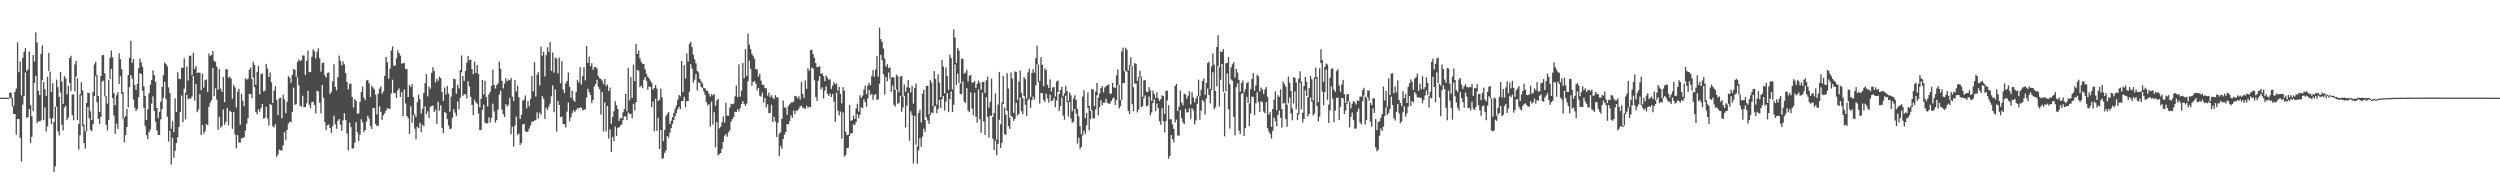 <?xml version="1.0" encoding="UTF-8"?>
<svg xmlns="http://www.w3.org/2000/svg" width="1920" height="150">
  <path d="M0 75.000h1v1.000H0zM1 75.000h1v1.000H1zM2 75.000h1v1.000H2zM3 74.999h1v1.000H3zM4 74.999h1v1.000H4zM5 74.999h1v1.000H5zM6 74.998h1v1.000H6zM7 71.183h1v3.808H7zM8 71.180h1v4.504H8zM9 75.177h1v6.568H9zM10 81.253h1v6.234H10zM11 70.602h1v17.003H11zM12 67.995h1v35.428H12zM13 32.501h1v58.926H13zM14 55.510h1v35.842H14zM15 47.220h1v58.696H15zM16 73.304h1v50.733H16zM17 44.319h1v35.997H17zM18 39.707h1v34.029H18zM19 37.006h1v18.638H19zM20 54.605h1v35.878H20zM21 53.262h1v36.734H21zM22 39.454h1v44.355H22zM23 80.782h1v28.921H23zM24 89.220h1v15.766H24zM25 42.287h1v43.144H25zM26 47.242h1v16.461H26zM27 24.857h1v33.479H27zM28 32.639h1v61.887H28zM29 69.720h1v23.433H29zM30 73.039h1v20.199H30zM31 41.369h1v51.149H31zM32 34.858h1v26.732H32zM33 63.075h1v29.191H33zM34 68.544h1v13.911H34zM35 73.853h1v27.214H35zM36 58.815h1v38.203H36zM37 40.639h1v13.983H37zM38 55.015h1v35.899H38zM39 70.559h1v24.675H39zM40 63.947h1v26.664H40zM41 93.580h1v38.489H41zM42 81.992h1v45.737H42zM43 61.144h1v20.745H43zM44 66.982h1v33.798H44zM45 74.477h1v29.492H45zM46 55.309h1v15.825H46zM47 62.685h1v33.052H47zM48 79.801h1v20.379H48zM49 58.350h1v24.198H49zM50 60.171h1v21.100H50zM51 72.485h1v19.846H51zM52 65.957h1v24.347H52zM53 44.584h1v19.002H53zM54 42.813h1v27.174H54zM55 72.538h1v15.849H55zM56 72.482h1v19.867H56zM57 49.437h1v20.682H57zM58 46.631h1v12.259H58zM59 60.038h1v32.211H59zM60 95.204h1v19.668H60zM61 72.367h1v31.493H61zM62 63.189h1v10.123H62zM63 69.453h1v27.544H63zM64 95.678h1v14.210H64zM65 100.831h1v13.257H65zM66 79.021h1v21.965H66zM67 71.145h1v11.039H67zM68 71.560h1v19.091H68zM69 85.573h1v14.096H69zM70 92.167h1v8.625H70zM71 70.590h1v24.740H71zM72 49.418h1v24.378H72zM73 47.464h1v10.749H73zM74 57.554h1v20.900H74zM75 73.701h1v17.552H75zM76 85.959h1v9.163H76zM77 58.325h1v31.491H77zM78 42.465h1v20.123H78zM79 42.137h1v19.784H79zM80 56.389h1v17.641H80zM81 73.772h1v22.058H81zM82 79.610h1v20.523H82zM83 61.171h1v30.819H83zM84 44.321h1v16.241H84zM85 38.752h1v14.156H85zM86 43.989h1v31.378H86zM87 71.544h1v17.194H87zM88 80.849h1v21.908H88zM89 73.134h1v21.807H89zM90 70.789h1v28.248H90zM91 40.896h1v23.707H91zM92 45.520h1v13.014H92zM93 53.186h1v18.853H93zM94 70.769h1v20.271H94zM95 90.517h1v18.636H95zM96 89.051h1v14.727H96zM97 83.623h1v13.935H97zM98 57.582h1v24.886H98zM99 44.556h1v22.402H99zM100 31.268h1v26.329H100zM101 48.165h1v12.062H101zM102 45.301h1v31.260H102zM103 65.088h1v17.599H103zM104 68.954h1v16.263H104zM105 64.492h1v19.276H105zM106 52.438h1v22.276H106zM107 44.962h1v11.172H107zM108 47.991h1v8.948H108zM109 51.322h1v18.376H109zM110 66.362h1v16.475H110zM111 73.619h1v23.109H111zM112 92.070h1v11.811H112zM113 83.978h1v22.998H113zM114 71.584h1v29.721H114zM115 65.127h1v34.414H115zM116 61.520h1v18.026H116zM117 54.000h1v20.026H117zM118 57.662h1v27.544H118zM119 62.905h1v30.557H119zM120 82.967h1v17.192H120zM121 90.785h1v12.967H121zM122 85.910h1v17.754H122zM123 78.050h1v13.662H123zM124 66.779h1v16.974H124zM125 57.753h1v17.256H125zM126 47.972h1v14.908H126zM127 49.027h1v26.988H127zM128 51.011h1v38.696H128zM129 67.146h1v41.600H129zM130 71.523h1v28.785H130zM131 98.928h1v27.509H131zM132 93.135h1v12.655H132zM133 101.498h1v19.568H133zM134 75.573h1v40.249H134zM135 86.085h1v23.748H135zM136 55.443h1v50.038H136zM137 60.469h1v37.101H137zM138 60.820h1v25.080H138zM139 51.963h1v21.363H139zM140 52.001h1v41.851H140zM141 44.734h1v23.324H141zM142 71.154h1v20.548H142zM143 51.080h1v21.662H143zM144 61.865h1v14.344H144zM145 42.842h1v32.713H145zM146 42.702h1v33.112H146zM147 57.782h1v16.297H147zM148 40.484h1v17.882H148zM149 52.994h1v24.255H149zM150 50.703h1v13.830H150zM151 56.130h1v30.111H151zM152 55.551h1v28.555H152zM153 56.021h1v16.292H153zM154 69.392h1v34.393H154zM155 56.713h1v39.171H155zM156 67.282h1v35.322H156zM157 61.602h1v39.286H157zM158 60.957h1v34.168H158zM159 70.579h1v25.500H159zM160 41.098h1v40.942H160zM161 43.007h1v35.813H161zM162 42.237h1v34.815H162zM163 39.092h1v13.091H163zM164 46.732h1v27.104H164zM165 47.442h1v20.406H165zM166 51.214h1v25.291H166zM167 68.810h1v30.951H167zM168 53.088h1v36.573H168zM169 68.075h1v29.975H169zM170 70.577h1v26.235H170zM171 59.223h1v24.914H171zM172 78.457h1v17.465H172zM173 53.211h1v40.416H173zM174 53.150h1v29.782H174zM175 59.635h1v36.647H175zM176 58.702h1v26.393H176zM177 60.248h1v25.777H177zM178 75.708h1v23.217H178zM179 65.061h1v21.060H179zM180 67.049h1v36.249H180zM181 82.533h1v31.385H181zM182 70.446h1v33.400H182zM183 68.184h1v41.348H183zM184 95.852h1v13.680H184zM185 71.930h1v34.412H185zM186 77.382h1v28.555H186zM187 81.499h1v23.948H187zM188 60.235h1v40.145H188zM189 61.183h1v33.775H189zM190 60.341h1v30.335H190zM191 53.609h1v18.433H191zM192 51.851h1v20.332H192zM193 60.780h1v14.594H193zM194 47.374h1v12.230H194zM195 49.955h1v16.910H195zM196 65.083h1v20.871H196zM197 55.203h1v32.619H197zM198 50.605h1v33.446H198zM199 72.510h1v13.278H199zM200 56.928h1v26.119H200zM201 56.446h1v23.462H201zM202 70.261h1v20.876H202zM203 69.635h1v20.806H203zM204 49.115h1v32.848H204zM205 52.742h1v38.319H205zM206 59.183h1v37.346H206zM207 55.611h1v24.094H207zM208 63.186h1v17.508H208zM209 79.058h1v17.884H209zM210 69.562h1v28.322H210zM211 66.197h1v29.133H211zM212 76.622h1v43.725H212zM213 88.431h1v30.303H213zM214 75.487h1v39.418H214zM215 75.078h1v40.410H215zM216 90.832h1v24.705H216zM217 72.696h1v38.994H217zM218 76.355h1v25.059H218zM219 86.856h1v20.887H219zM220 78.135h1v21.634H220zM221 58.456h1v36.472H221zM222 59.626h1v33.941H222zM223 63.647h1v30.322H223zM224 57.449h1v28.535H224zM225 52.819h1v14.450H225zM226 53.759h1v26.738H226zM227 59.105h1v20.938H227zM228 47.440h1v11.937H228zM229 45.704h1v19.770H229zM230 46.928h1v34.309H230zM231 46.198h1v35.847H231zM232 42.544h1v30.973H232zM233 42.658h1v39.521H233zM234 57.636h1v24.574H234zM235 46.660h1v32.739H235zM236 38.902h1v30.867H236zM237 55.437h1v25.032H237zM238 55.183h1v27.920H238zM239 43.621h1v34.927H239zM240 37.786h1v40.355H240zM241 39.402h1v41.253H241zM242 44.885h1v42.243H242zM243 39.775h1v29.952H243zM244 37.091h1v33.122H244zM245 44.716h1v34.133H245zM246 54.977h1v32.146H246zM247 48.497h1v16.763H247zM248 47.962h1v27.180H248zM249 57.877h1v35.941H249zM250 59.509h1v40.524H250zM251 56.018h1v40.206H251zM252 55.629h1v40.023H252zM253 72.183h1v26.139H253zM254 70.514h1v31.532H254zM255 62.472h1v34.518H255zM256 49.345h1v39.545H256zM257 66.672h1v28.771H257zM258 69.343h1v29.580H258zM259 59.226h1v33.542H259zM260 42.674h1v48.785H260zM261 46.683h1v48.943H261zM262 50.227h1v50.233H262zM263 47.106h1v45.382H263zM264 49.512h1v37.478H264zM265 56.095h1v36.145H265zM266 62.932h1v39.667H266zM267 68.626h1v46.904H267zM268 64.303h1v29.917H268zM269 64.249h1v33.229H269zM270 74.481h1v39.788H270zM271 82.513h1v31.148H271zM272 76.142h1v33.474H272zM273 77.441h1v16.351H273zM274 87.321h1v14.250H274zM275 87.186h1v21.215H275zM276 78.218h1v25.287H276zM277 70.631h1v20.891H277zM278 66.434h1v27.522H278zM279 74.959h1v26.748H279zM280 76.919h1v22.990H280zM281 61.875h1v31.428H281zM282 61.330h1v27.520H282zM283 63.895h1v27.218H283zM284 74.385h1v22.354H284zM285 65.743h1v33.279H285zM286 67.149h1v15.826H286zM287 68.607h1v14.451H287zM288 72.744h1v22.629H288zM289 87.933h1v8.951H289zM290 71.862h1v24.638H290zM291 68.068h1v13.600H291zM292 66.372h1v19.452H292zM293 71.941h1v20.041H293zM294 70.143h1v18.356H294zM295 58.356h1v28.698H295zM296 43.755h1v41.274H296zM297 47.788h1v35.363H297zM298 60.489h1v22.955H298zM299 52.720h1v30.885H299zM300 38.761h1v33.096H300zM301 35.585h1v25.652H301zM302 50.443h1v21.183H302zM303 50.429h1v20.965H303zM304 44.794h1v30.386H304zM305 38.685h1v30.659H305zM306 40.700h1v27.126H306zM307 42.693h1v31.821H307zM308 48.839h1v22.012H308zM309 48.576h1v40.717H309zM310 48.415h1v20.470H310zM311 52.999h1v26.488H311zM312 53.043h1v36.039H312zM313 74.489h1v16.320H313zM314 65.268h1v37.663H314zM315 66.857h1v14.736H315zM316 64.623h1v29.682H316zM317 74.715h1v13.539H317zM318 87.913h1v10.839H318zM319 89.820h1v17.301H319zM320 78.512h1v18.808H320zM321 72.656h1v25.790H321zM322 76.293h1v18.036H322zM323 87.072h1v14.383H323zM324 83.603h1v12.190H324zM325 71.173h1v25.920H325zM326 63.822h1v17.936H326zM327 56.968h1v30.790H327zM328 74.095h1v11.428H328zM329 66.426h1v24.204H329zM330 68.182h1v13.803H330zM331 55.977h1v25.475H331zM332 51.627h1v29.478H332zM333 54.557h1v31.473H333zM334 63.410h1v20.763H334zM335 60.383h1v34.799H335zM336 62.030h1v16.055H336zM337 58.863h1v26.164H337zM338 59.990h1v20.797H338zM339 70.622h1v27.561H339zM340 77.461h1v24.723H340zM341 67.109h1v18.920H341zM342 72.628h1v14.240H342zM343 65.970h1v25.514H343zM344 71.875h1v24.483H344zM345 85.754h1v13.391H345zM346 74.243h1v24.523H346zM347 67.639h1v22.926H347zM348 60.363h1v23.508H348zM349 60.813h1v25.708H349zM350 71.951h1v17.098H350zM351 64.972h1v12.935H351zM352 67.867h1v16.165H352zM353 53.823h1v21.303H353zM354 42.598h1v13.000H354zM355 58.360h1v15.327H355zM356 62.141h1v10.332H356zM357 54.492h1v17.767H357zM358 48.129h1v27.456H358zM359 42.968h1v19.378H359zM360 46.247h1v20.217H360zM361 45.766h1v28.652H361zM362 53.007h1v27.592H362zM363 56.958h1v31.489H363zM364 47.358h1v29.235H364zM365 56.046h1v22.555H365zM366 49.941h1v29.775H366zM367 56.863h1v30.193H367zM368 82.501h1v17.388H368zM369 76.004h1v23.827H369zM370 61.469h1v22.911H370zM371 72.520h1v7.901H371zM372 62.088h1v31.946H372zM373 74.651h1v20.286H373zM374 81.759h1v12.960H374zM375 72.508h1v17.541H375zM376 70.524h1v23.636H376zM377 66.057h1v24.619H377zM378 53.505h1v26.032H378zM379 65.125h1v20.424H379zM380 67.944h1v26.243H380zM381 65.386h1v26.902H381zM382 64.071h1v20.113H382zM383 47.318h1v25.266H383zM384 53.001h1v16.672H384zM385 62.076h1v22.150H385zM386 67.870h1v19.906H386zM387 64.164h1v25.727H387zM388 60.049h1v19.973H388zM389 62.488h1v19.393H389zM390 61.052h1v19.498H390zM391 61.692h1v13.411H391zM392 59.760h1v43.424H392zM393 74.275h1v23.126H393zM394 77.596h1v35.056H394zM395 61.396h1v35.020H395zM396 70.256h1v19.279H396zM397 65.855h1v37.705H397zM398 74.704h1v27.810H398zM399 91.373h1v20.020H399zM400 88.149h1v21.639H400zM401 77.205h1v18.470H401zM402 76.504h1v18.642H402zM403 73.293h1v27.492H403zM404 83.230h1v18.368H404zM405 77.635h1v23.315H405zM406 81.697h1v17.037H406zM407 76.081h1v20.338H407zM408 58.469h1v34.946H408zM409 70.112h1v23.349H409zM410 47.683h1v44.829H410zM411 74.118h1v18.243H411zM412 57.286h1v28.964H412zM413 55.434h1v35.634H413zM414 65.539h1v21.005H414zM415 35.843h1v52.267H415zM416 42.737h1v31.100H416zM417 39.713h1v36.100H417zM418 58.746h1v32.665H418zM419 42.408h1v40.424H419zM420 36.260h1v48.298H420zM421 39.855h1v42.014H421zM422 32.294h1v47.238H422zM423 54.351h1v19.564H423zM424 40.278h1v25.357H424zM425 55.689h1v30.551H425zM426 44.252h1v24.496H426zM427 44.974h1v56.170H427zM428 56.382h1v21.192H428zM429 44.264h1v36.386H429zM430 63.891h1v25.971H430zM431 46.925h1v42.556H431zM432 68.742h1v26.487H432zM433 71.522h1v23.898H433zM434 64.048h1v33.919H434zM435 62.169h1v23.534H435zM436 55.730h1v22.995H436zM437 66.564h1v26.592H437zM438 75.035h1v15.053H438zM439 69.737h1v17.124H439zM440 77.037h1v7.657H440zM441 78.120h1v7.991H441zM442 70.634h1v13.851H442zM443 61.318h1v21.824H443zM444 63.370h1v19.771H444zM445 51.582h1v30.937H445zM446 64.833h1v17.968H446zM447 58.451h1v26.315H447zM448 51.598h1v32.793H448zM449 61.703h1v22.239H449zM450 35.332h1v39.694H450zM451 48.261h1v19.960H451zM452 43.481h1v27.259H452zM453 50.766h1v22.038H453zM454 48.475h1v30.787H454zM455 53.619h1v23.134H455zM456 51.542h1v14.840H456zM457 51.578h1v13.031H457zM458 52.515h1v8.709H458zM459 58.354h1v8.382H459zM460 60.046h1v8.494H460zM461 60.549h1v27.392H461zM462 61.862h1v8.912H462zM463 64.596h1v36.442H463zM464 60.656h1v18.042H464zM465 66.121h1v34.840H465zM466 64.931h1v16.447H466zM467 69.813h1v36.582H467zM468 67.173h1v32.151H468zM469 95.133h1v21.559H469zM470 89.917h1v15.145H470zM471 85.390h1v22.992H471zM472 77.676h1v19.571H472zM473 80.825h1v23.630H473zM474 83.639h1v14.509H474zM475 92.845h1v4.924H475zM476 90.670h1v5.663H476zM477 90.860h1v4.654H477zM478 86.258h1v5.980H478zM479 83.680h1v5.855H479zM480 72.140h1v16.993H480zM481 85.430h1v6.841H481zM482 51.991h1v34.393H482zM483 77.041h1v10.287H483zM484 59.269h1v28.178H484zM485 75.147h1v15.622H485zM486 49.678h1v30.025H486zM487 62.334h1v22.425H487zM488 33.747h1v44.836H488zM489 41.443h1v12.171H489zM490 38.883h1v15.362H490zM491 44.728h1v22.251H491zM492 47.422h1v18.250H492zM493 48.981h1v18.697H493zM494 49.198h1v12.069H494zM495 53.194h1v5.868H495zM496 56.791h1v5.331H496zM497 58.874h1v10.113H497zM498 60.207h1v6.125H498zM499 61.888h1v4.934H499zM500 63.549h1v18.635H500zM501 68.842h1v9.175H501zM502 67.581h1v33.175H502zM503 65.347h1v10.550H503zM504 68.077h1v32.438H504zM505 77.457h1v13.043H505zM506 76.840h1v37.585H506zM507 68.131h1v31.705H507zM508 74.741h1v47.188H508zM509 108.410h1v13.148H509zM510 99.837h1v17.529H510zM511 89.116h1v26.433H511zM512 87.428h1v17.110H512zM513 86.029h1v19.732H513zM514 95.227h1v6.563H514zM515 92.729h1v5.697H515zM516 90.049h1v5.043H516zM517 86.695h1v5.403H517zM518 83.477h1v5.941H518zM519 81.012h1v5.947H519zM520 76.614h1v7.331H520zM521 72.811h1v9.176H521zM522 74.033h1v9.948H522zM523 46.855h1v30.740H523zM524 70.646h1v6.905H524zM525 50.017h1v24.319H525zM526 60.291h1v22.111H526zM527 41.086h1v36.579H527zM528 47.270h1v30.297H528zM529 33.586h1v36.850H529zM530 32.075h1v17.318H530zM531 36.185h1v16.515H531zM532 42.075h1v21.469H532zM533 45.505h1v15.749H533zM534 48.587h1v8.357H534zM535 54.602h1v14.947H535zM536 55.606h1v7.628H536zM537 60.652h1v3.139H537zM538 62.550h1v4.198H538zM539 63.953h1v3.653H539zM540 67.492h1v2.686H540zM541 67.803h1v5.020H541zM542 69.497h1v8.924H542zM543 69.992h1v11.078H543zM544 72.029h1v7.910H544zM545 74.164h1v23.103H545zM546 72.355h1v5.680H546zM547 73.250h1v22.409H547zM548 72.287h1v13.931H548zM549 81.323h1v31.765H549zM550 77.126h1v16.681H550zM551 75.811h1v43.577H551zM552 98.569h1v19.786H552zM553 97.362h1v20.146H553zM554 93.816h1v20.464H554zM555 89.439h1v19.448H555zM556 94.137h1v10.102H556zM557 78.917h1v24.105H557zM558 88.808h1v16.199H558zM559 88.844h1v12.753H559zM560 82.701h1v17.485H560zM561 79.701h1v13.741H561zM562 80.079h1v11.461H562zM563 79.560h1v10.288H563zM564 73.912h1v11.947H564zM565 65.691h1v20.303H565zM566 74.551h1v9.351H566zM567 49.515h1v36.086H567zM568 74.242h1v8.855H568zM569 69.558h1v10.289H569zM570 48.470h1v29.203H570zM571 59.945h1v19.836H571zM572 37.759h1v43.667H572zM573 58.337h1v21.285H573zM574 25.786h1v36.612H574zM575 34.253h1v12.364H575zM576 37.676h1v15.156H576zM577 41.308h1v24.602H577zM578 43.160h1v19.792H578zM579 45.107h1v17.040H579zM580 53.130h1v11.222H580zM581 53.230h1v16.188H581zM582 58.772h1v8.792H582zM583 56.641h1v16.853H583zM584 61.917h1v12.312H584zM585 65.031h1v6.111H585zM586 65.292h1v13.373H586zM587 67.663h1v7.647H587zM588 67.854h1v14.704H588zM589 73.478h1v6.582H589zM590 71.072h1v15.740H590zM591 74.629h1v12.192H591zM592 73.127h1v7.357H592zM593 74.927h1v18.854H593zM594 76.152h1v13.536H594zM595 73.108h1v20.163H595zM596 74.649h1v30.542H596zM597 74.977h1v19.307H597zM598 102.626h1v17.259H598zM599 101.592h1v10.690H599zM600 91.252h1v22.997H600zM601 77.216h1v29.657H601zM602 82.536h1v20.940H602zM603 82.677h1v18.668H603zM604 88.324h1v7.011H604zM605 81.366h1v14.228H605zM606 80.022h1v13.078H606zM607 78.718h1v9.894H607zM608 78.642h1v11.789H608zM609 78.100h1v6.806H609zM610 73.615h1v14.075H610zM611 73.889h1v11.118H611zM612 75.506h1v9.549H612zM613 73.911h1v9.659H613zM614 76.514h1v5.215H614zM615 62.842h1v18.338H615zM616 72.194h1v10.518H616zM617 75.224h1v7.878H617zM618 61.680h1v22.000H618zM619 68.190h1v12.995H619zM620 52.447h1v30.416H620zM621 54.375h1v27.664H621zM622 38.428h1v43.922H622zM623 38.223h1v13.592H623zM624 41.622h1v11.175H624zM625 44.382h1v17.302H625zM626 48.468h1v25.915H626zM627 51.666h1v25.758H627zM628 51.374h1v10.655H628zM629 50.897h1v7.587H629zM630 56.763h1v11.955H630zM631 56.217h1v10.928H631zM632 58.445h1v17.108H632zM633 62.325h1v7.306H633zM634 58.118h1v8.279H634zM635 59.688h1v12.415H635zM636 61.152h1v12.537H636zM637 60.988h1v10.799H637zM638 68.405h1v6.067H638zM639 65.620h1v6.475H639zM640 63.146h1v14.943H640zM641 64.725h1v28.904H641zM642 63.976h1v7.138H642zM643 69.631h1v15.387H643zM644 66.761h1v21.926H644zM645 72.021h1v13.661H645zM646 79.390h1v27.050H646zM647 66.922h1v19.418H647zM648 69.685h1v50.493H648zM649 101.197h1v17.980H649zM650 103.815h1v9.928H650zM651 103.412h1v10.009H651zM652 80.555h1v23.865H652zM653 92.793h1v9.594H653zM654 92.320h1v10.026H654zM655 88.781h1v6.682H655zM656 91.312h1v4.812H656zM657 83.232h1v10.598H657zM658 79.601h1v8.111H658zM659 85.671h1v5.150H659zM660 73.092h1v15.031H660zM661 75.206h1v7.208H661zM662 73.443h1v9.630H662zM663 68.804h1v7.439H663zM664 65.734h1v12.700H664zM665 72.318h1v9.652H665zM666 65.761h1v9.794H666zM667 63.505h1v5.492H667zM668 65.498h1v7.528H668zM669 58.648h1v13.405H669zM670 53.894h1v22.821H670zM671 58.936h1v14.019H671zM672 53.345h1v18.880H672zM673 43.081h1v33.602H673zM674 58.893h1v17.342H674zM675 21.164h1v43.135H675zM676 30.083h1v12.018H676zM677 32.197h1v14.099H677zM678 37.233h1v19.803H678zM679 45.022h1v27.693H679zM680 51.273h1v7.883H680zM681 49.302h1v13.135H681zM682 52.453h1v3.264H682zM683 51.604h1v8.740H683zM684 59.875h1v10.671H684zM685 59.295h1v6.397H685zM686 59.495h1v21.008H686zM687 69.004h1v12.941H687zM688 57.244h1v11.440H688zM689 58.618h1v21.209H689zM690 70.871h1v8.079H690zM691 58.747h1v14.814H691zM692 58.345h1v27.539H692zM693 74.136h1v8.455H693zM694 64.915h1v8.701H694zM695 70.658h1v27.153H695zM696 67.093h1v14.000H696zM697 61.415h1v9.732H697zM698 67.412h1v40.715H698zM699 70.923h1v14.517H699zM700 65.841h1v22.527H700zM701 79.542h1v46.078H701zM702 67.488h1v21.498H702zM703 64.086h1v47.038H703zM704 112.336h1v13.439H704zM705 86.751h1v28.759H705zM706 84.250h1v21.940H706zM707 94.063h1v18.656H707zM708 71.923h1v33.017H708zM709 68.915h1v29.821H709zM710 92.214h1v8.985H710zM711 65.948h1v24.082H711zM712 65.839h1v26.737H712zM713 87.822h1v7.246H713zM714 61.495h1v26.810H714zM715 63.445h1v22.944H715zM716 81.568h1v5.356H716zM717 54.576h1v27.366H717zM718 60.641h1v20.708H718zM719 80.435h1v6.518H719zM720 57.070h1v26.753H720zM721 63.507h1v13.243H721zM722 74.605h1v8.413H722zM723 46.064h1v30.039H723zM724 51.179h1v22.645H724zM725 71.606h1v13.261H725zM726 51.807h1v26.188H726zM727 58.418h1v13.160H727zM728 69.162h1v16.972H728zM729 41.889h1v34.145H729zM730 44.713h1v25.541H730zM731 68.693h1v17.449H731zM732 22.559h1v57.908H732zM733 28.765h1v20.741H733zM734 48.404h1v16.855H734zM735 36.719h1v19.863H735zM736 38.804h1v25.030H736zM737 64.226h1v8.028H737zM738 45.127h1v27.216H738zM739 45.095h1v17.408H739zM740 56.572h1v21.468H740zM741 55.806h1v23.276H741zM742 53.522h1v14.157H742zM743 62.560h1v22.315H743zM744 58.169h1v27.888H744zM745 57.687h1v13.278H745zM746 63.218h1v20.153H746zM747 63.491h1v25.010H747zM748 62.197h1v9.095H748zM749 67.680h1v21.970H749zM750 64.515h1v29.669H750zM751 61.913h1v6.804H751zM752 63.582h1v28.053H752zM753 68.795h1v33.232H753zM754 62.946h1v8.240H754zM755 62.768h1v30.378H755zM756 71.373h1v32.336H756zM757 61.696h1v12.946H757zM758 58.901h1v30.779H758zM759 82.643h1v23.050H759zM760 78.140h1v10.478H760zM761 60.348h1v28.725H761zM762 89.829h1v16.697H762zM763 86.625h1v28.576H763zM764 71.751h1v36.173H764zM765 107.210h1v11.971H765zM766 80.358h1v30.117H766zM767 55.191h1v36.822H767zM768 95.457h1v18.115H768zM769 78.637h1v31.110H769zM770 58.429h1v21.395H770zM771 82.644h1v20.228H771zM772 88.087h1v15.550H772zM773 56.153h1v29.022H773zM774 67.989h1v28.738H774zM775 90.365h1v8.613H775zM776 55.492h1v33.494H776zM777 60.292h1v29.511H777zM778 86.684h1v6.260H778zM779 54.813h1v36.420H779zM780 55.290h1v23.652H780zM781 76.644h1v12.203H781zM782 62.743h1v24.711H782zM783 54.177h1v20.774H783zM784 71.223h1v14.168H784zM785 75.401h1v12.276H785zM786 59.225h1v14.451H786zM787 60.813h1v19.643H787zM788 75.730h1v13.246H788zM789 55.527h1v21.355H789zM790 52.696h1v22.879H790zM791 74.393h1v8.568H791zM792 56.062h1v20.863H792zM793 53.110h1v21.075H793zM794 55.771h1v20.703H794zM795 44.701h1v20.866H795zM796 35.056h1v14.400H796zM797 49.500h1v13.377H797zM798 62.136h1v17.505H798zM799 43.816h1v27.588H799zM800 49.718h1v21.849H800zM801 66.247h1v10.470H801zM802 52.578h1v25.650H802zM803 53.809h1v18.141H803zM804 65.063h1v10.625H804zM805 67.636h1v11.147H805zM806 60.908h1v11.803H806zM807 70.239h1v7.460H807zM808 67.150h1v10.096H808zM809 66.813h1v8.286H809zM810 74.149h1v8.249H810zM811 62.628h1v14.658H811zM812 61.747h1v9.005H812zM813 72.206h1v13.108H813zM814 69.027h1v12.448H814zM815 66.538h1v8.395H815zM816 74.031h1v14.767H816zM817 71.740h1v20.343H817zM818 65.848h1v7.565H818zM819 69.920h1v8.623H819zM820 77.742h1v11.786H820zM821 70.983h1v7.349H821zM822 73.223h1v17.838H822zM823 85.455h1v8.942H823zM824 75.602h1v17.868H824zM825 73.201h1v10.373H825zM826 76.790h1v10.499H826zM827 83.539h1v26.723H827zM828 89.382h1v16.398H828zM829 96.958h1v17.259H829zM830 103.162h1v9.665H830zM831 74.192h1v29.800H831zM832 69.249h1v31.098H832zM833 90.699h1v12.179H833zM834 86.587h1v9.615H834zM835 70.992h1v11.884H835zM836 81.310h1v18.905H836zM837 85.189h1v6.273H837zM838 68.420h1v16.168H838zM839 68.658h1v22.273H839zM840 81.551h1v9.286H840zM841 70.391h1v13.579H841zM842 63.661h1v9.539H842zM843 74.993h1v13.587H843zM844 71.927h1v10.391H844zM845 67.618h1v9.441H845zM846 66.223h1v14.495H846zM847 70.925h1v8.070H847zM848 67.168h1v11.556H848zM849 66.173h1v9.680H849zM850 65.451h1v13.765H850zM851 64.747h1v14.777H851zM852 71.999h1v7.649H852zM853 71.836h1v5.780H853zM854 63.673h1v12.120H854zM855 67.078h1v7.895H855zM856 67.758h1v12.882H856zM857 57.877h1v19.007H857zM858 53.357h1v11.866H858zM859 65.155h1v18.128H859zM860 76.767h1v4.765H860zM861 39.452h1v37.318H861zM862 36.543h1v27.278H862zM863 54.767h1v8.851H863zM864 36.614h1v17.768H864zM865 38.206h1v16.782H865zM866 54.108h1v31.099H866zM867 49.998h1v37.538H867zM868 44.069h1v6.452H868zM869 50.751h1v29.292H869zM870 66.961h1v18.479H870zM871 48.388h1v15.770H871zM872 49.175h1v14.963H872zM873 62.264h1v24.126H873zM874 59.107h1v25.027H874zM875 54.340h1v4.874H875zM876 58.778h1v23.463H876zM877 74.468h1v7.157H877zM878 61.703h1v13.688H878zM879 61.368h1v11.944H879zM880 70.321h1v11.338H880zM881 70.734h1v10.428H881zM882 66.956h1v7.162H882zM883 69.436h1v19.124H883zM884 77.438h1v8.926H884zM885 69.693h1v9.496H885zM886 72.180h1v4.140H886zM887 75.183h1v10.240H887zM888 70.921h1v8.659H888zM889 75.425h1v7.705H889zM890 77.480h1v15.707H890zM891 76.084h1v19.833H891zM892 73.173h1v9.874H892zM893 73.763h1v19.368H893zM894 87.469h1v14.233H894zM895 69.723h1v23.374H895zM896 69.620h1v7.502H896zM897 80.823h1v41.076H897zM898 91.521h1v28.192H898zM899 91.658h1v12.033H899zM900 95.483h1v11.410H900zM901 98.919h1v10.438H901zM902 66.051h1v27.970H902zM903 64.303h1v27.566H903zM904 85.335h1v18.671H904zM905 81.939h1v22.379H905zM906 69.514h1v15.114H906zM907 78.790h1v12.024H907zM908 80.855h1v13.107H908zM909 71.882h1v23.350H909zM910 72.571h1v10.940H910zM911 75.841h1v10.559H911zM912 73.473h1v12.697H912zM913 70.020h1v13.203H913zM914 80.281h1v10.924H914zM915 70.802h1v12.126H915zM916 74.861h1v9.925H916zM917 78.535h1v17.044H917zM918 75.698h1v16.774H918zM919 73.505h1v6.199H919zM920 61.153h1v12.698H920zM921 73.828h1v18.063H921zM922 69.000h1v15.878H922zM923 62.217h1v14.559H923zM924 60.328h1v17.624H924zM925 72.774h1v15.183H925zM926 63.640h1v11.936H926zM927 48.450h1v19.582H927zM928 47.422h1v25.665H928zM929 68.409h1v11.004H929zM930 51.001h1v18.210H930zM931 40.974h1v14.542H931zM932 49.590h1v34.370H932zM933 69.789h1v12.679H933zM934 36.059h1v30.299H934zM935 27.049h1v23.696H935zM936 51.551h1v30.215H936zM937 39.488h1v21.722H937zM938 39.886h1v9.279H938zM939 37.740h1v32.717H939zM940 71.224h1v33.510H940zM941 48.652h1v21.623H941zM942 48.280h1v8.186H942zM943 43.813h1v39.997H943zM944 64.738h1v34.040H944zM945 51.783h1v9.255H945zM946 49.367h1v12.570H946zM947 47.664h1v42.100H947zM948 59.500h1v44.461H948zM949 52.983h1v13.881H949zM950 55.682h1v8.303H950zM951 61.352h1v39.002H951zM952 70.378h1v32.541H952zM953 63.866h1v8.254H953zM954 61.761h1v9.545H954zM955 70.862h1v33.543H955zM956 68.557h1v29.792H956zM957 63.938h1v10.435H957zM958 62.994h1v15.944H958zM959 79.350h1v17.484H959zM960 68.436h1v18.713H960zM961 60.554h1v13.584H961zM962 56.018h1v18.458H962zM963 69.608h1v18.901H963zM964 65.611h1v13.705H964zM965 57.400h1v13.470H965zM966 58.548h1v20.008H966zM967 70.312h1v15.802H967zM968 67.172h1v10.568H968zM969 68.653h1v9.877H969zM970 72.243h1v13.371H970zM971 68.644h1v18.407H971zM972 66.813h1v11.536H972zM973 74.316h1v24.147H973zM974 87.953h1v13.140H974zM975 85.970h1v17.033H975zM976 97.291h1v9.088H976zM977 83.763h1v16.743H977zM978 76.559h1v13.779H978zM979 70.140h1v22.774H979zM980 84.667h1v12.229H980zM981 73.173h1v15.101H981zM982 74.409h1v10.502H982zM983 68.678h1v21.729H983zM984 83.691h1v14.260H984zM985 62.602h1v17.064H985zM986 64.497h1v14.434H986zM987 66.614h1v24.708H987zM988 80.414h1v16.901H988zM989 58.768h1v20.598H989zM990 63.534h1v11.300H990zM991 69.801h1v17.331H991zM992 83.199h1v9.214H992zM993 59.239h1v20.249H993zM994 59.682h1v10.473H994zM995 63.418h1v20.496H995zM996 86.858h1v5.392H996zM997 60.285h1v27.553H997zM998 54.797h1v8.799H998zM999 62.760h1v21.330H999zM1000 86.544h1v7.611H1000zM1001 66.071h1v25.259H1001zM1002 59.041h1v10.334H1002zM1003 62.707h1v11.047H1003zM1004 74.734h1v14.617H1004zM1005 67.644h1v19.978H1005zM1006 58.355h1v16.654H1006zM1007 60.924h1v17.221H1007zM1008 77.064h1v11.610H1008zM1009 59.511h1v27.639H1009zM1010 51.937h1v8.594H1010zM1011 59.238h1v22.233H1011zM1012 78.425h1v14.892H1012zM1013 52.364h1v37.213H1013zM1014 37.850h1v10.640H1014zM1015 46.072h1v24.205H1015zM1016 62.756h1v18.138H1016zM1017 51.367h1v19.402H1017zM1018 48.748h1v4.657H1018zM1019 49.537h1v27.143H1019zM1020 80.344h1v14.112H1020zM1021 59.722h1v24.937H1021zM1022 52.807h1v13.566H1022zM1023 52.474h1v23.353H1023zM1024 68.932h1v24.879H1024zM1025 70.505h1v14.479H1025zM1026 54.618h1v20.580H1026zM1027 53.152h1v21.730H1027zM1028 65.583h1v26.738H1028zM1029 70.432h1v11.612H1029zM1030 64.844h1v10.255H1030zM1031 61.272h1v14.280H1031zM1032 72.404h1v15.184H1032zM1033 79.173h1v5.763H1033zM1034 72.515h1v7.203H1034zM1035 72.128h1v5.564H1035zM1036 78.033h1v19.808H1036zM1037 83.183h1v6.602H1037zM1038 79.634h1v6.770H1038zM1039 77.669h1v14.572H1039zM1040 78.464h1v20.375H1040zM1041 80.290h1v18.436H1041zM1042 77.057h1v8.707H1042zM1043 77.576h1v5.680H1043zM1044 74.149h1v19.994H1044zM1045 74.125h1v21.374H1045zM1046 69.281h1v8.203H1046zM1047 67.409h1v5.928H1047zM1048 74.032h1v21.563H1048zM1049 75.386h1v16.724H1049zM1050 69.451h1v5.495H1050zM1051 69.528h1v7.892H1051zM1052 78.977h1v14.445H1052zM1053 80.733h1v16.706H1053zM1054 75.426h1v7.832H1054zM1055 75.623h1v11.141H1055zM1056 91.460h1v21.767H1056zM1057 99.900h1v16.391H1057zM1058 93.762h1v21.220H1058zM1059 93.117h1v11.111H1059zM1060 90.438h1v8.227H1060zM1061 87.581h1v12.857H1061zM1062 66.501h1v30.750H1062zM1063 77.107h1v11.953H1063zM1064 69.832h1v12.504H1064zM1065 82.043h1v6.273H1065zM1066 60.182h1v26.752H1066zM1067 72.955h1v10.728H1067zM1068 56.509h1v17.694H1068zM1069 56.263h1v24.392H1069zM1070 71.620h1v19.133H1070zM1071 66.488h1v26.067H1071zM1072 70.891h1v15.094H1072zM1073 61.684h1v18.186H1073zM1074 76.680h1v10.457H1074zM1075 79.066h1v15.670H1075zM1076 81.438h1v11.842H1076zM1077 70.051h1v16.186H1077zM1078 75.435h1v6.237H1078zM1079 72.153h1v17.332H1079zM1080 79.118h1v8.015H1080zM1081 66.815h1v15.197H1081zM1082 64.037h1v9.810H1082zM1083 61.003h1v20.256H1083zM1084 62.897h1v14.856H1084zM1085 69.010h1v9.637H1085zM1086 60.355h1v10.357H1086zM1087 59.298h1v12.951H1087zM1088 56.407h1v18.401H1088zM1089 69.802h1v5.103H1089zM1090 64.284h1v10.617H1090zM1091 68.488h1v6.885H1091zM1092 58.468h1v20.931H1092zM1093 68.572h1v8.123H1093zM1094 66.943h1v6.473H1094zM1095 59.309h1v10.060H1095zM1096 63.673h1v9.437H1096zM1097 73.997h1v8.698H1097zM1098 70.444h1v4.432H1098zM1099 47.555h1v28.127H1099zM1100 44.971h1v13.980H1100zM1101 53.282h1v13.511H1101zM1102 48.975h1v29.532H1102zM1103 44.998h1v10.614H1103zM1104 44.137h1v19.650H1104zM1105 64.345h1v10.586H1105zM1106 65.746h1v23.523H1106zM1107 49.550h1v19.559H1107zM1108 53.060h1v12.544H1108zM1109 61.067h1v7.345H1109zM1110 63.616h1v19.114H1110zM1111 52.175h1v40.257H1111zM1112 52.584h1v17.004H1112zM1113 64.257h1v13.089H1113zM1114 71.833h1v11.182H1114zM1115 58.870h1v32.989H1115zM1116 52.598h1v10.912H1116zM1117 61.450h1v12.554H1117zM1118 69.089h1v9.612H1118zM1119 70.668h1v12.025H1119zM1120 61.044h1v23.871H1120zM1121 59.913h1v10.806H1121zM1122 64.939h1v10.339H1122zM1123 68.319h1v10.144H1123zM1124 66.306h1v16.330H1124zM1125 64.600h1v6.535H1125zM1126 66.659h1v7.495H1126zM1127 67.270h1v15.745H1127zM1128 66.604h1v16.278H1128zM1129 67.031h1v17.764H1129zM1130 64.403h1v13.752H1130zM1131 73.634h1v9.800H1131zM1132 67.741h1v16.714H1132zM1133 67.852h1v14.377H1133zM1134 64.684h1v5.593H1134zM1135 72.110h1v8.515H1135zM1136 72.284h1v12.425H1136zM1137 76.893h1v12.059H1137zM1138 71.380h1v10.236H1138zM1139 67.284h1v13.699H1139zM1140 76.440h1v9.621H1140zM1141 77.939h1v14.398H1141zM1142 70.564h1v10.552H1142zM1143 66.762h1v7.115H1143zM1144 65.960h1v9.422H1144zM1145 75.508h1v24.869H1145zM1146 89.706h1v11.230H1146zM1147 75.005h1v25.242H1147zM1148 75.622h1v16.309H1148zM1149 88.747h1v4.094H1149zM1150 82.795h1v5.228H1150zM1151 74.357h1v12.493H1151zM1152 62.971h1v18.288H1152zM1153 74.796h1v14.428H1153zM1154 68.323h1v19.823H1154zM1155 74.960h1v6.626H1155zM1156 67.097h1v12.712H1156zM1157 62.507h1v24.351H1157zM1158 71.663h1v11.753H1158zM1159 63.485h1v10.057H1159zM1160 67.816h1v6.993H1160zM1161 62.130h1v10.630H1161zM1162 67.480h1v19.043H1162zM1163 74.394h1v10.115H1163zM1164 69.318h1v6.903H1164zM1165 67.946h1v8.461H1165zM1166 66.161h1v15.708H1166zM1167 77.553h1v6.236H1167zM1168 72.525h1v12.377H1168zM1169 69.840h1v11.663H1169zM1170 64.246h1v15.709H1170zM1171 68.868h1v10.496H1171zM1172 72.892h1v7.737H1172zM1173 73.089h1v8.779H1173zM1174 72.330h1v9.630H1174zM1175 65.771h1v11.788H1175zM1176 72.045h1v7.470H1176zM1177 71.239h1v7.359H1177zM1178 67.839h1v7.957H1178zM1179 69.341h1v10.312H1179zM1180 63.065h1v13.827H1180zM1181 70.272h1v7.202H1181zM1182 70.183h1v3.331H1182zM1183 63.898h1v8.632H1183zM1184 63.469h1v14.083H1184zM1185 60.722h1v17.289H1185zM1186 69.138h1v5.787H1186zM1187 62.189h1v11.059H1187zM1188 56.500h1v14.992H1188zM1189 59.098h1v17.800H1189zM1190 64.431h1v16.098H1190zM1191 73.696h1v4.843H1191zM1192 55.750h1v21.712H1192zM1193 47.843h1v15.320H1193zM1194 51.723h1v11.596H1194zM1195 53.600h1v20.691H1195zM1196 55.451h1v7.296H1196zM1197 55.840h1v8.631H1197zM1198 63.300h1v11.748H1198zM1199 60.256h1v16.212H1199zM1200 65.861h1v21.321H1200zM1201 59.714h1v10.011H1201zM1202 65.567h1v9.792H1202zM1203 70.629h1v8.084H1203zM1204 70.678h1v10.804H1204zM1205 60.463h1v26.689H1205zM1206 60.789h1v12.368H1206zM1207 69.178h1v14.167H1207zM1208 75.822h1v6.787H1208zM1209 73.593h1v11.906H1209zM1210 64.613h1v26.113H1210zM1211 63.881h1v6.297H1211zM1212 65.743h1v10.776H1212zM1213 73.840h1v8.226H1213zM1214 70.626h1v11.669H1214zM1215 66.182h1v15.976H1215zM1216 69.096h1v5.970H1216zM1217 67.735h1v10.250H1217zM1218 70.688h1v9.065H1218zM1219 69.186h1v13.263H1219zM1220 69.107h1v13.424H1220zM1221 70.141h1v2.983H1221zM1222 68.815h1v15.082H1222zM1223 73.537h1v11.198H1223zM1224 73.276h1v12.641H1224zM1225 70.658h1v7.740H1225zM1226 72.070h1v6.535H1226zM1227 72.406h1v11.165H1227zM1228 74.929h1v10.823H1228zM1229 75.005h1v12.311H1229zM1230 72.804h1v7.835H1230zM1231 73.504h1v3.747H1231zM1232 70.282h1v8.831H1232zM1233 76.453h1v4.371H1233zM1234 79.133h1v13.615H1234zM1235 76.535h1v4.155H1235zM1236 76.838h1v6.343H1236zM1237 73.041h1v18.955H1237zM1238 73.334h1v19.403H1238zM1239 75.708h1v15.624H1239zM1240 77.180h1v5.370H1240zM1241 77.066h1v2.861H1241zM1242 75.557h1v24.575H1242zM1243 82.183h1v16.772H1243zM1244 85.366h1v11.526H1244zM1245 80.924h1v16.288H1245zM1246 96.602h1v1.000H1246zM1247 87.032h1v9.389H1247zM1248 74.097h1v13.544H1248zM1249 71.883h1v13.902H1249zM1250 62.194h1v20.264H1250zM1251 82.235h1v8.379H1251zM1252 76.806h1v11.133H1252zM1253 68.771h1v12.297H1253zM1254 62.909h1v10.562H1254zM1255 57.110h1v23.804H1255zM1256 76.311h1v8.403H1256zM1257 71.171h1v10.795H1257zM1258 69.262h1v10.915H1258zM1259 63.252h1v10.837H1259zM1260 58.827h1v21.935H1260zM1261 80.164h1v2.508H1261zM1262 75.223h1v9.266H1262zM1263 77.886h1v5.485H1263zM1264 73.361h1v12.325H1264zM1265 71.610h1v10.759H1265zM1266 76.053h1v5.629H1266zM1267 74.887h1v7.219H1267zM1268 74.187h1v6.434H1268zM1269 76.080h1v10.193H1269zM1270 70.298h1v11.092H1270zM1271 77.072h1v2.797H1271zM1272 71.090h1v5.522H1272zM1273 65.381h1v9.412H1273zM1274 67.103h1v12.141H1274zM1275 68.377h1v9.947H1275zM1276 75.199h1v3.502H1276zM1277 68.015h1v7.123H1277zM1278 65.617h1v8.179H1278zM1279 64.805h1v10.065H1279zM1280 65.116h1v11.897H1280zM1281 72.042h1v6.017H1281zM1282 74.915h1v3.338H1282zM1283 72.698h1v7.229H1283zM1284 70.106h1v4.868H1284zM1285 62.755h1v14.737H1285zM1286 73.783h1v5.848H1286zM1287 73.446h1v5.414H1287zM1288 66.782h1v10.364H1288zM1289 61.531h1v16.155H1289zM1290 63.148h1v15.753H1290zM1291 70.735h1v6.150H1291zM1292 74.351h1v3.334H1292zM1293 64.172h1v11.263H1293zM1294 51.492h1v11.038H1294zM1295 54.523h1v11.611H1295zM1296 55.290h1v15.301H1296zM1297 55.460h1v6.973H1297zM1298 56.829h1v8.350H1298zM1299 60.186h1v9.513H1299zM1300 70.717h1v7.479H1300zM1301 70.813h1v16.948H1301zM1302 67.334h1v27.107H1302zM1303 57.759h1v13.763H1303zM1304 65.220h1v12.572H1304zM1305 62.706h1v13.977H1305zM1306 66.073h1v12.616H1306zM1307 61.785h1v20.696H1307zM1308 59.223h1v6.858H1308zM1309 64.344h1v13.835H1309zM1310 77.020h1v7.992H1310zM1311 80.057h1v9.871H1311zM1312 81.285h1v14.067H1312zM1313 67.298h1v8.731H1313zM1314 64.934h1v11.989H1314zM1315 66.564h1v8.437H1315zM1316 68.035h1v12.202H1316zM1317 69.165h1v13.558H1317zM1318 72.951h1v9.509H1318zM1319 74.800h1v9.067H1319zM1320 74.082h1v10.983H1320zM1321 78.089h1v7.149H1321zM1322 76.904h1v13.967H1322zM1323 80.929h1v10.496H1323zM1324 82.908h1v3.826H1324zM1325 79.264h1v6.186H1325zM1326 80.392h1v4.792H1326zM1327 71.881h1v7.840H1327zM1328 72.270h1v9.683H1328zM1329 68.973h1v4.908H1329zM1330 71.206h1v7.664H1330zM1331 69.126h1v7.524H1331zM1332 61.464h1v11.178H1332zM1333 60.526h1v11.181H1333zM1334 61.514h1v4.326H1334zM1335 64.722h1v7.978H1335zM1336 72.669h1v8.499H1336zM1337 77.178h1v6.887H1337zM1338 76.828h1v15.067H1338zM1339 76.833h1v6.799H1339zM1340 74.450h1v6.484H1340zM1341 79.080h1v5.432H1341zM1342 80.321h1v14.642H1342zM1343 76.060h1v16.190H1343zM1344 73.130h1v15.254H1344zM1345 70.523h1v7.623H1345zM1346 68.245h1v4.520H1346zM1347 68.231h1v18.029H1347zM1348 80.336h1v8.853H1348zM1349 75.706h1v10.180H1349zM1350 70.047h1v16.763H1350zM1351 76.230h1v10.942H1351zM1352 72.840h1v10.090H1352zM1353 71.834h1v8.941H1353zM1354 65.956h1v8.593H1354zM1355 66.449h1v14.840H1355zM1356 63.618h1v16.565H1356zM1357 79.090h1v12.629H1357zM1358 66.401h1v20.400H1358zM1359 62.685h1v13.165H1359zM1360 62.353h1v8.426H1360zM1361 62.639h1v14.017H1361zM1362 77.466h1v10.581H1362zM1363 79.135h1v11.376H1363zM1364 76.234h1v13.022H1364zM1365 78.755h1v10.157H1365zM1366 75.789h1v13.261H1366zM1367 73.676h1v21.287H1367zM1368 88.074h1v9.400H1368zM1369 82.716h1v11.424H1369zM1370 77.435h1v11.926H1370zM1371 70.285h1v17.048H1371zM1372 70.473h1v12.639H1372zM1373 73.262h1v12.964H1373zM1374 71.407h1v12.524H1374zM1375 73.163h1v13.774H1375zM1376 65.953h1v16.913H1376zM1377 60.760h1v20.582H1377zM1378 61.942h1v9.780H1378zM1379 65.187h1v8.058H1379zM1380 61.508h1v10.964H1380zM1381 62.492h1v8.493H1381zM1382 65.572h1v8.000H1382zM1383 63.218h1v9.924H1383zM1384 65.876h1v6.711H1384zM1385 61.230h1v8.896H1385zM1386 60.040h1v5.822H1386zM1387 63.158h1v9.235H1387zM1388 66.689h1v7.606H1388zM1389 69.764h1v8.597H1389zM1390 73.640h1v6.153H1390zM1391 71.949h1v6.829H1391zM1392 71.688h1v7.237H1392zM1393 74.026h1v8.185H1393zM1394 67.822h1v12.781H1394zM1395 75.186h1v7.510H1395zM1396 71.723h1v11.005H1396zM1397 63.581h1v13.983H1397zM1398 57.093h1v9.991H1398zM1399 64.149h1v8.393H1399zM1400 59.755h1v13.380H1400zM1401 64.961h1v7.776H1401zM1402 65.267h1v7.228H1402zM1403 53.629h1v15.985H1403zM1404 54.530h1v6.427H1404zM1405 56.890h1v5.815H1405zM1406 58.558h1v9.445H1406zM1407 60.583h1v4.055H1407zM1408 61.860h1v4.659H1408zM1409 62.719h1v4.043H1409zM1410 64.661h1v9.574H1410zM1411 65.024h1v15.655H1411zM1412 72.436h1v9.064H1412zM1413 65.762h1v11.978H1413zM1414 66.725h1v14.758H1414zM1415 75.009h1v13.145H1415zM1416 84.273h1v12.121H1416zM1417 87.451h1v8.263H1417zM1418 78.872h1v17.785H1418zM1419 68.795h1v8.750H1419zM1420 68.928h1v14.983H1420zM1421 74.617h1v10.646H1421zM1422 75.475h1v8.498H1422zM1423 75.501h1v15.488H1423zM1424 70.009h1v21.486H1424zM1425 66.831h1v11.714H1425zM1426 71.476h1v8.149H1426zM1427 70.319h1v13.909H1427zM1428 71.526h1v17.629H1428zM1429 70.915h1v17.695H1429zM1430 69.682h1v9.890H1430zM1431 67.490h1v17.420H1431zM1432 66.253h1v13.388H1432zM1433 67.943h1v13.179H1433zM1434 68.781h1v14.664H1434zM1435 68.821h1v15.510H1435zM1436 70.075h1v5.701H1436zM1437 66.749h1v6.302H1437zM1438 66.362h1v5.958H1438zM1439 69.145h1v4.050H1439zM1440 67.056h1v6.668H1440zM1441 68.982h1v4.721H1441zM1442 68.239h1v5.170H1442zM1443 70.674h1v10.242H1443zM1444 70.358h1v10.526H1444zM1445 70.132h1v10.280H1445zM1446 69.818h1v7.479H1446zM1447 70.805h1v3.107H1447zM1448 71.423h1v3.413H1448zM1449 72.442h1v2.005H1449zM1450 73.173h1v3.671H1450zM1451 73.254h1v3.383H1451zM1452 73.823h1v9.829H1452zM1453 74.253h1v3.459H1453zM1454 74.640h1v4.950H1454zM1455 76.600h1v15.944H1455zM1456 83.908h1v12.950H1456zM1457 82.439h1v4.848H1457zM1458 81.424h1v12.554H1458zM1459 80.759h1v9.781H1459zM1460 80.018h1v4.948H1460zM1461 82.175h1v10.615H1461zM1462 87.305h1v9.898H1462zM1463 86.267h1v7.413H1463zM1464 86.923h1v3.888H1464zM1465 82.261h1v8.109H1465zM1466 83.021h1v5.584H1466zM1467 81.682h1v4.183H1467zM1468 76.107h1v6.125H1468zM1469 69.961h1v8.838H1469zM1470 64.603h1v16.064H1470zM1471 63.351h1v10.379H1471zM1472 71.012h1v6.406H1472zM1473 64.358h1v11.640H1473zM1474 57.699h1v8.856H1474zM1475 60.121h1v2.412H1475zM1476 60.965h1v4.913H1476zM1477 63.856h1v14.271H1477zM1478 75.997h1v7.026H1478zM1479 77.740h1v7.281H1479zM1480 75.790h1v10.022H1480zM1481 72.944h1v11.532H1481zM1482 70.653h1v9.786H1482zM1483 66.627h1v18.350H1483zM1484 79.417h1v5.857H1484zM1485 75.348h1v8.835H1485zM1486 72.309h1v10.079H1486zM1487 67.899h1v8.820H1487zM1488 66.241h1v17.161H1488zM1489 68.234h1v10.757H1489zM1490 71.039h1v11.153H1490zM1491 68.636h1v13.853H1491zM1492 74.279h1v9.369H1492zM1493 74.589h1v9.867H1493zM1494 72.740h1v10.389H1494zM1495 69.941h1v10.587H1495zM1496 73.626h1v5.946H1496zM1497 76.749h1v3.876H1497zM1498 70.641h1v6.213H1498zM1499 72.486h1v5.124H1499zM1500 70.385h1v4.840H1500zM1501 70.954h1v4.912H1501zM1502 67.815h1v5.310H1502zM1503 64.863h1v8.199H1503zM1504 64.608h1v8.371H1504zM1505 65.037h1v9.659H1505zM1506 66.597h1v8.420H1506zM1507 69.667h1v5.414H1507zM1508 72.733h1v2.784H1508zM1509 71.740h1v3.755H1509zM1510 71.530h1v5.148H1510zM1511 71.484h1v3.497H1511zM1512 69.267h1v5.408H1512zM1513 72.834h1v3.685H1513zM1514 72.230h1v4.513H1514zM1515 66.363h1v9.325H1515zM1516 62.227h1v10.239H1516zM1517 57.413h1v14.348H1517zM1518 58.398h1v13.483H1518zM1519 63.978h1v3.810H1519zM1520 63.476h1v6.365H1520zM1521 62.764h1v8.679H1521zM1522 62.205h1v3.303H1522zM1523 63.804h1v2.129H1523zM1524 64.931h1v6.376H1524zM1525 66.385h1v4.322H1525zM1526 66.535h1v7.266H1526zM1527 69.196h1v7.226H1527zM1528 69.479h1v9.089H1528zM1529 73.200h1v7.299H1529zM1530 75.157h1v9.876H1530zM1531 74.764h1v12.195H1531zM1532 76.460h1v11.677H1532zM1533 68.629h1v11.563H1533zM1534 72.373h1v8.443H1534zM1535 77.594h1v8.250H1535zM1536 82.033h1v6.501H1536zM1537 78.973h1v5.965H1537zM1538 70.193h1v15.865H1538zM1539 64.047h1v12.213H1539zM1540 68.958h1v6.462H1540zM1541 68.180h1v7.388H1541zM1542 65.539h1v11.823H1542zM1543 69.943h1v8.125H1543zM1544 72.261h1v8.938H1544zM1545 66.912h1v9.791H1545zM1546 66.759h1v9.959H1546zM1547 68.836h1v7.091H1547zM1548 69.962h1v9.221H1548zM1549 69.525h1v10.344H1549zM1550 73.822h1v8.653H1550zM1551 69.824h1v9.547H1551zM1552 68.660h1v10.705H1552zM1553 67.205h1v11.171H1553zM1554 66.648h1v8.713H1554zM1555 66.370h1v5.492H1555zM1556 67.403h1v8.080H1556zM1557 68.289h1v9.449H1557zM1558 66.213h1v6.451H1558zM1559 67.543h1v3.356H1559zM1560 67.399h1v5.311H1560zM1561 67.597h1v6.336H1561zM1562 69.207h1v5.115H1562zM1563 70.111h1v4.557H1563zM1564 70.004h1v5.449H1564zM1565 70.755h1v11.124H1565zM1566 74.419h1v8.987H1566zM1567 75.524h1v6.068H1567zM1568 74.911h1v5.542H1568zM1569 74.924h1v7.266H1569zM1570 74.640h1v5.560H1570zM1571 75.537h1v5.023H1571zM1572 75.835h1v3.762H1572zM1573 75.914h1v5.249H1573zM1574 74.617h1v5.443H1574zM1575 75.072h1v4.927H1575zM1576 73.475h1v4.423H1576zM1577 72.734h1v4.871H1577zM1578 70.758h1v9.350H1578zM1579 75.603h1v10.011H1579zM1580 76.472h1v9.689H1580zM1581 74.818h1v9.442H1581zM1582 77.369h1v3.437H1582zM1583 77.211h1v5.632H1583zM1584 74.788h1v5.405H1584zM1585 77.817h1v4.442H1585zM1586 79.173h1v2.787H1586zM1587 77.816h1v3.528H1587zM1588 75.579h1v5.828H1588zM1589 75.814h1v3.839H1589zM1590 75.346h1v4.310H1590zM1591 72.026h1v5.614H1591zM1592 70.974h1v6.167H1592zM1593 66.194h1v8.597H1593zM1594 67.700h1v7.167H1594zM1595 62.840h1v10.720H1595zM1596 61.208h1v15.563H1596zM1597 71.550h1v6.842H1597zM1598 65.304h1v11.653H1598zM1599 62.513h1v7.667H1599zM1600 62.640h1v8.483H1600zM1601 64.765h1v8.957H1601zM1602 64.889h1v14.912H1602zM1603 74.641h1v8.440H1603zM1604 70.854h1v12.411H1604zM1605 73.189h1v8.046H1605zM1606 69.784h1v8.609H1606zM1607 66.865h1v16.501H1607zM1608 66.372h1v11.591H1608zM1609 73.430h1v5.666H1609zM1610 76.752h1v5.816H1610zM1611 69.587h1v11.475H1611zM1612 66.671h1v15.006H1612zM1613 71.110h1v5.829H1613zM1614 65.315h1v10.407H1614zM1615 71.062h1v7.072H1615zM1616 73.713h1v11.904H1616zM1617 71.630h1v12.081H1617zM1618 77.701h1v7.884H1618zM1619 74.809h1v8.766H1619zM1620 75.059h1v9.830H1620zM1621 71.329h1v11.807H1621zM1622 71.724h1v9.300H1622zM1623 74.027h1v8.381H1623zM1624 71.719h1v9.422H1624zM1625 70.992h1v5.181H1625zM1626 71.419h1v9.924H1626zM1627 67.922h1v10.909H1627zM1628 67.286h1v11.440H1628zM1629 70.322h1v8.564H1629zM1630 66.504h1v5.985H1630zM1631 67.342h1v5.794H1631zM1632 65.743h1v7.844H1632zM1633 69.341h1v4.720H1633zM1634 69.697h1v7.090H1634zM1635 66.882h1v7.717H1635zM1636 68.813h1v6.840H1636zM1637 69.336h1v8.201H1637zM1638 66.869h1v7.750H1638zM1639 70.990h1v4.777H1639zM1640 68.707h1v5.915H1640zM1641 70.611h1v6.714H1641zM1642 70.716h1v7.199H1642zM1643 70.559h1v5.101H1643zM1644 70.150h1v8.182H1644zM1645 65.541h1v5.080H1645zM1646 69.132h1v4.723H1646zM1647 67.310h1v9.238H1647zM1648 68.502h1v7.943H1648zM1649 71.956h1v3.595H1649zM1650 68.989h1v5.875H1650zM1651 70.041h1v4.712H1651zM1652 69.733h1v6.132H1652zM1653 69.337h1v5.812H1653zM1654 72.057h1v4.144H1654zM1655 70.573h1v4.896H1655zM1656 71.300h1v5.067H1656zM1657 70.757h1v5.831H1657zM1658 71.828h1v4.225H1658zM1659 74.071h1v6.898H1659zM1660 72.716h1v7.287H1660zM1661 76.443h1v7.105H1661zM1662 76.495h1v7.113H1662zM1663 73.432h1v6.959H1663zM1664 74.110h1v8.931H1664zM1665 73.070h1v11.884H1665zM1666 76.798h1v8.741H1666zM1667 77.208h1v7.828H1667zM1668 75.662h1v9.668H1668zM1669 72.091h1v10.375H1669zM1670 71.478h1v8.340H1670zM1671 71.981h1v3.832H1671zM1672 72.809h1v5.881H1672zM1673 72.243h1v4.891H1673zM1674 74.163h1v4.646H1674zM1675 73.676h1v11.231H1675zM1676 73.637h1v5.234H1676zM1677 74.542h1v4.294H1677zM1678 74.779h1v5.460H1678zM1679 74.280h1v4.635H1679zM1680 77.750h1v4.732H1680zM1681 73.977h1v6.651H1681zM1682 74.107h1v8.295H1682zM1683 73.626h1v5.367H1683zM1684 72.777h1v5.035H1684zM1685 71.408h1v5.393H1685zM1686 71.269h1v4.014H1686zM1687 71.409h1v7.084H1687zM1688 71.597h1v6.825H1688zM1689 71.664h1v5.757H1689zM1690 72.602h1v5.651H1690zM1691 72.003h1v4.422H1691zM1692 73.719h1v4.561H1692zM1693 73.045h1v6.287H1693zM1694 73.673h1v5.185H1694zM1695 73.894h1v5.531H1695zM1696 73.584h1v4.382H1696zM1697 77.550h1v1.539H1697zM1698 74.411h1v9.515H1698zM1699 74.231h1v6.908H1699zM1700 74.588h1v8.954H1700zM1701 74.625h1v4.587H1701zM1702 72.573h1v9.765H1702zM1703 72.863h1v6.635H1703zM1704 74.116h1v5.040H1704zM1705 73.017h1v4.377H1705zM1706 72.840h1v5.683H1706zM1707 74.053h1v4.428H1707zM1708 71.948h1v6.606H1708zM1709 73.621h1v5.940H1709zM1710 71.353h1v5.844H1710zM1711 71.579h1v6.218H1711zM1712 72.863h1v6.963H1712zM1713 75.297h1v5.668H1713zM1714 75.480h1v4.375H1714zM1715 74.307h1v4.161H1715zM1716 74.847h1v2.939H1716zM1717 74.988h1v2.795H1717zM1718 73.190h1v3.604H1718zM1719 74.144h1v3.407H1719zM1720 73.346h1v2.797H1720zM1721 74.402h1v3.812H1721zM1722 73.498h1v3.401H1722zM1723 72.608h1v6.492H1723zM1724 73.435h1v3.486H1724zM1725 71.952h1v6.765H1725zM1726 72.219h1v3.640H1726zM1727 72.709h1v4.638H1727zM1728 71.070h1v2.943H1728zM1729 70.408h1v5.104H1729zM1730 69.414h1v5.448H1730zM1731 69.992h1v7.240H1731zM1732 73.271h1v1.710H1732zM1733 72.173h1v4.819H1733zM1734 69.862h1v5.234H1734zM1735 69.634h1v3.932H1735zM1736 68.325h1v3.591H1736zM1737 71.174h1v2.836H1737zM1738 68.794h1v6.737H1738zM1739 73.904h1v4.531H1739zM1740 72.417h1v4.474H1740zM1741 74.191h1v3.149H1741zM1742 74.811h1v1.570H1742zM1743 73.092h1v4.350H1743zM1744 69.123h1v8.113H1744zM1745 68.789h1v10.205H1745zM1746 73.363h1v4.878H1746zM1747 73.276h1v5.455H1747zM1748 71.850h1v6.209H1748zM1749 72.660h1v3.977H1749zM1750 72.261h1v3.476H1750zM1751 72.186h1v3.362H1751zM1752 72.039h1v4.896H1752zM1753 72.284h1v3.659H1753zM1754 74.995h1v3.258H1754zM1755 73.401h1v4.132H1755zM1756 76.245h1v1.922H1756zM1757 72.803h1v4.059H1757zM1758 74.659h1v2.874H1758zM1759 73.180h1v2.739H1759zM1760 74.798h1v1.846H1760zM1761 73.281h1v2.461H1761zM1762 74.179h1v2.690H1762zM1763 72.344h1v4.288H1763zM1764 72.814h1v3.802H1764zM1765 71.254h1v5.227H1765zM1766 71.667h1v4.491H1766zM1767 71.295h1v5.072H1767zM1768 71.765h1v1.982H1768zM1769 70.245h1v3.101H1769zM1770 70.765h1v3.613H1770zM1771 69.979h1v3.525H1771zM1772 71.182h1v2.959H1772zM1773 72.082h1v3.297H1773zM1774 71.873h1v3.454H1774zM1775 73.576h1v2.698H1775zM1776 72.124h1v2.224H1776zM1777 72.695h1v3.083H1777zM1778 71.248h1v2.510H1778zM1779 71.719h1v4.035H1779zM1780 71.381h1v1.969H1780zM1781 72.712h1v1.485H1781zM1782 72.729h1v1.932H1782zM1783 70.985h1v2.821H1783zM1784 72.086h1v2.617H1784zM1785 71.580h1v1.723H1785zM1786 73.130h1v2.377H1786zM1787 72.543h1v1.000H1787zM1788 73.506h1v1.496H1788zM1789 72.947h1v1.000H1789zM1790 73.755h1v1.064H1790zM1791 73.559h1v1.000H1791zM1792 73.696h1v1.340H1792zM1793 74.640h1v1.000H1793zM1794 74.404h1v1.815H1794zM1795 75.176h1v1.000H1795zM1796 75.169h1v1.614H1796zM1797 75.332h1v1.000H1797zM1798 75.027h1v1.604H1798zM1799 75.143h1v1.599H1799zM1800 74.848h1v2.371H1800zM1801 75.423h1v1.679H1801zM1802 75.256h1v1.802H1802zM1803 75.457h1v1.735H1803zM1804 75.395h1v1.000H1804zM1805 75.207h1v1.168H1805zM1806 75.670h1v1.585H1806zM1807 76.119h1v1.136H1807zM1808 75.610h1v1.884H1808zM1809 76.051h1v1.554H1809zM1810 75.125h1v1.690H1810zM1811 75.169h1v1.000H1811zM1812 75.116h1v1.825H1812zM1813 75.195h1v2.197H1813zM1814 75.129h1v2.292H1814zM1815 75.175h1v1.458H1815zM1816 75.329h1v1.276H1816zM1817 75.446h1v2.039H1817zM1818 75.326h1v1.437H1818zM1819 75.260h1v1.000H1819zM1820 75.895h1v1.000H1820zM1821 76.487h1v1.000H1821zM1822 76.346h1v1.000H1822zM1823 75.933h1v1.000H1823zM1824 76.368h1v1.000H1824zM1825 76.245h1v1.000H1825zM1826 75.816h1v1.000H1826zM1827 75.650h1v1.000H1827zM1828 75.572h1v1.000H1828zM1829 75.509h1v1.000H1829zM1830 75.448h1v1.000H1830zM1831 75.396h1v1.000H1831zM1832 75.343h1v1.000H1832zM1833 75.295h1v1.000H1833zM1834 75.256h1v1.000H1834zM1835 75.217h1v1.000H1835zM1836 75.188h1v1.000H1836zM1837 75.156h1v1.000H1837zM1838 75.129h1v1.000H1838zM1839 75.106h1v1.000H1839zM1840 75.084h1v1.000H1840zM1841 75.066h1v1.000H1841zM1842 75.049h1v1.000H1842zM1843 75.033h1v1.000H1843zM1844 75.019h1v1.000H1844zM1845 75.007h1v1.000H1845zM1846 74.998h1v1.000H1846zM1847 74.989h1v1.000H1847zM1848 74.979h1v1.000H1848zM1849 74.974h1v1.000H1849zM1850 74.965h1v1.000H1850zM1851 74.958h1v1.000H1851zM1852 74.954h1v1.000H1852zM1853 74.951h1v1.000H1853zM1854 74.946h1v1.000H1854zM1855 74.942h1v1.000H1855zM1856 74.940h1v1.000H1856zM1857 74.937h1v1.000H1857zM1858 74.933h1v1.000H1858zM1859 74.931h1v1.000H1859zM1860 74.931h1v1.000H1860zM1861 74.932h1v1.000H1861zM1862 74.929h1v1.000H1862zM1863 74.929h1v1.000H1863zM1864 74.929h1v1.000H1864zM1865 74.927h1v1.000H1865zM1866 74.925h1v1.000H1866zM1867 74.928h1v1.000H1867zM1868 74.928h1v1.000H1868zM1869 74.928h1v1.000H1869zM1870 74.929h1v1.000H1870zM1871 74.928h1v1.000H1871zM1872 74.929h1v1.000H1872zM1873 74.929h1v1.000H1873zM1874 74.929h1v1.000H1874zM1875 74.929h1v1.000H1875zM1876 74.931h1v1.000H1876zM1877 74.932h1v1.000H1877zM1878 74.934h1v1.000H1878zM1879 74.933h1v1.000H1879zM1880 74.934h1v1.000H1880zM1881 74.933h1v1.000H1881zM1882 74.935h1v1.000H1882zM1883 74.936h1v1.000H1883zM1884 74.937h1v1.000H1884zM1885 74.939h1v1.000H1885zM1886 74.940h1v1.000H1886zM1887 74.939h1v1.000H1887zM1888 74.941h1v1.000H1888zM1889 74.942h1v1.000H1889zM1890 74.942h1v1.000H1890zM1891 74.944h1v1.000H1891zM1892 74.944h1v1.000H1892zM1893 74.947h1v1.000H1893zM1894 74.945h1v1.000H1894zM1895 74.947h1v1.000H1895zM1896 74.948h1v1.000H1896zM1897 74.949h1v1.000H1897zM1898 74.950h1v1.000H1898zM1899 74.950h1v1.000H1899zM1900 74.951h1v1.000H1900zM1901 74.952h1v1.000H1901zM1902 74.955h1v1.000H1902zM1903 74.961h1v1.000H1903zM1904 74.963h1v1.000H1904zM1905 74.965h1v1.000H1905zM1906 74.969h1v1.000H1906zM1907 74.970h1v1.000H1907zM1908 74.974h1v1.000H1908zM1909 74.977h1v1.000H1909zM1910 74.979h1v1.000H1910zM1911 74.982h1v1.000H1911zM1912 74.986h1v1.000H1912zM1913 74.987h1v1.000H1913zM1914 74.989h1v1.000H1914zM1915 74.993h1v1.000H1915zM1916 74.995h1v1.000H1916zM1917 74.997h1v1.000H1917zM1918 74.998h1v1.000H1918zM1919 75.000h1v1.000H1919z" fill="#4a4a4a"></path>
</svg>
